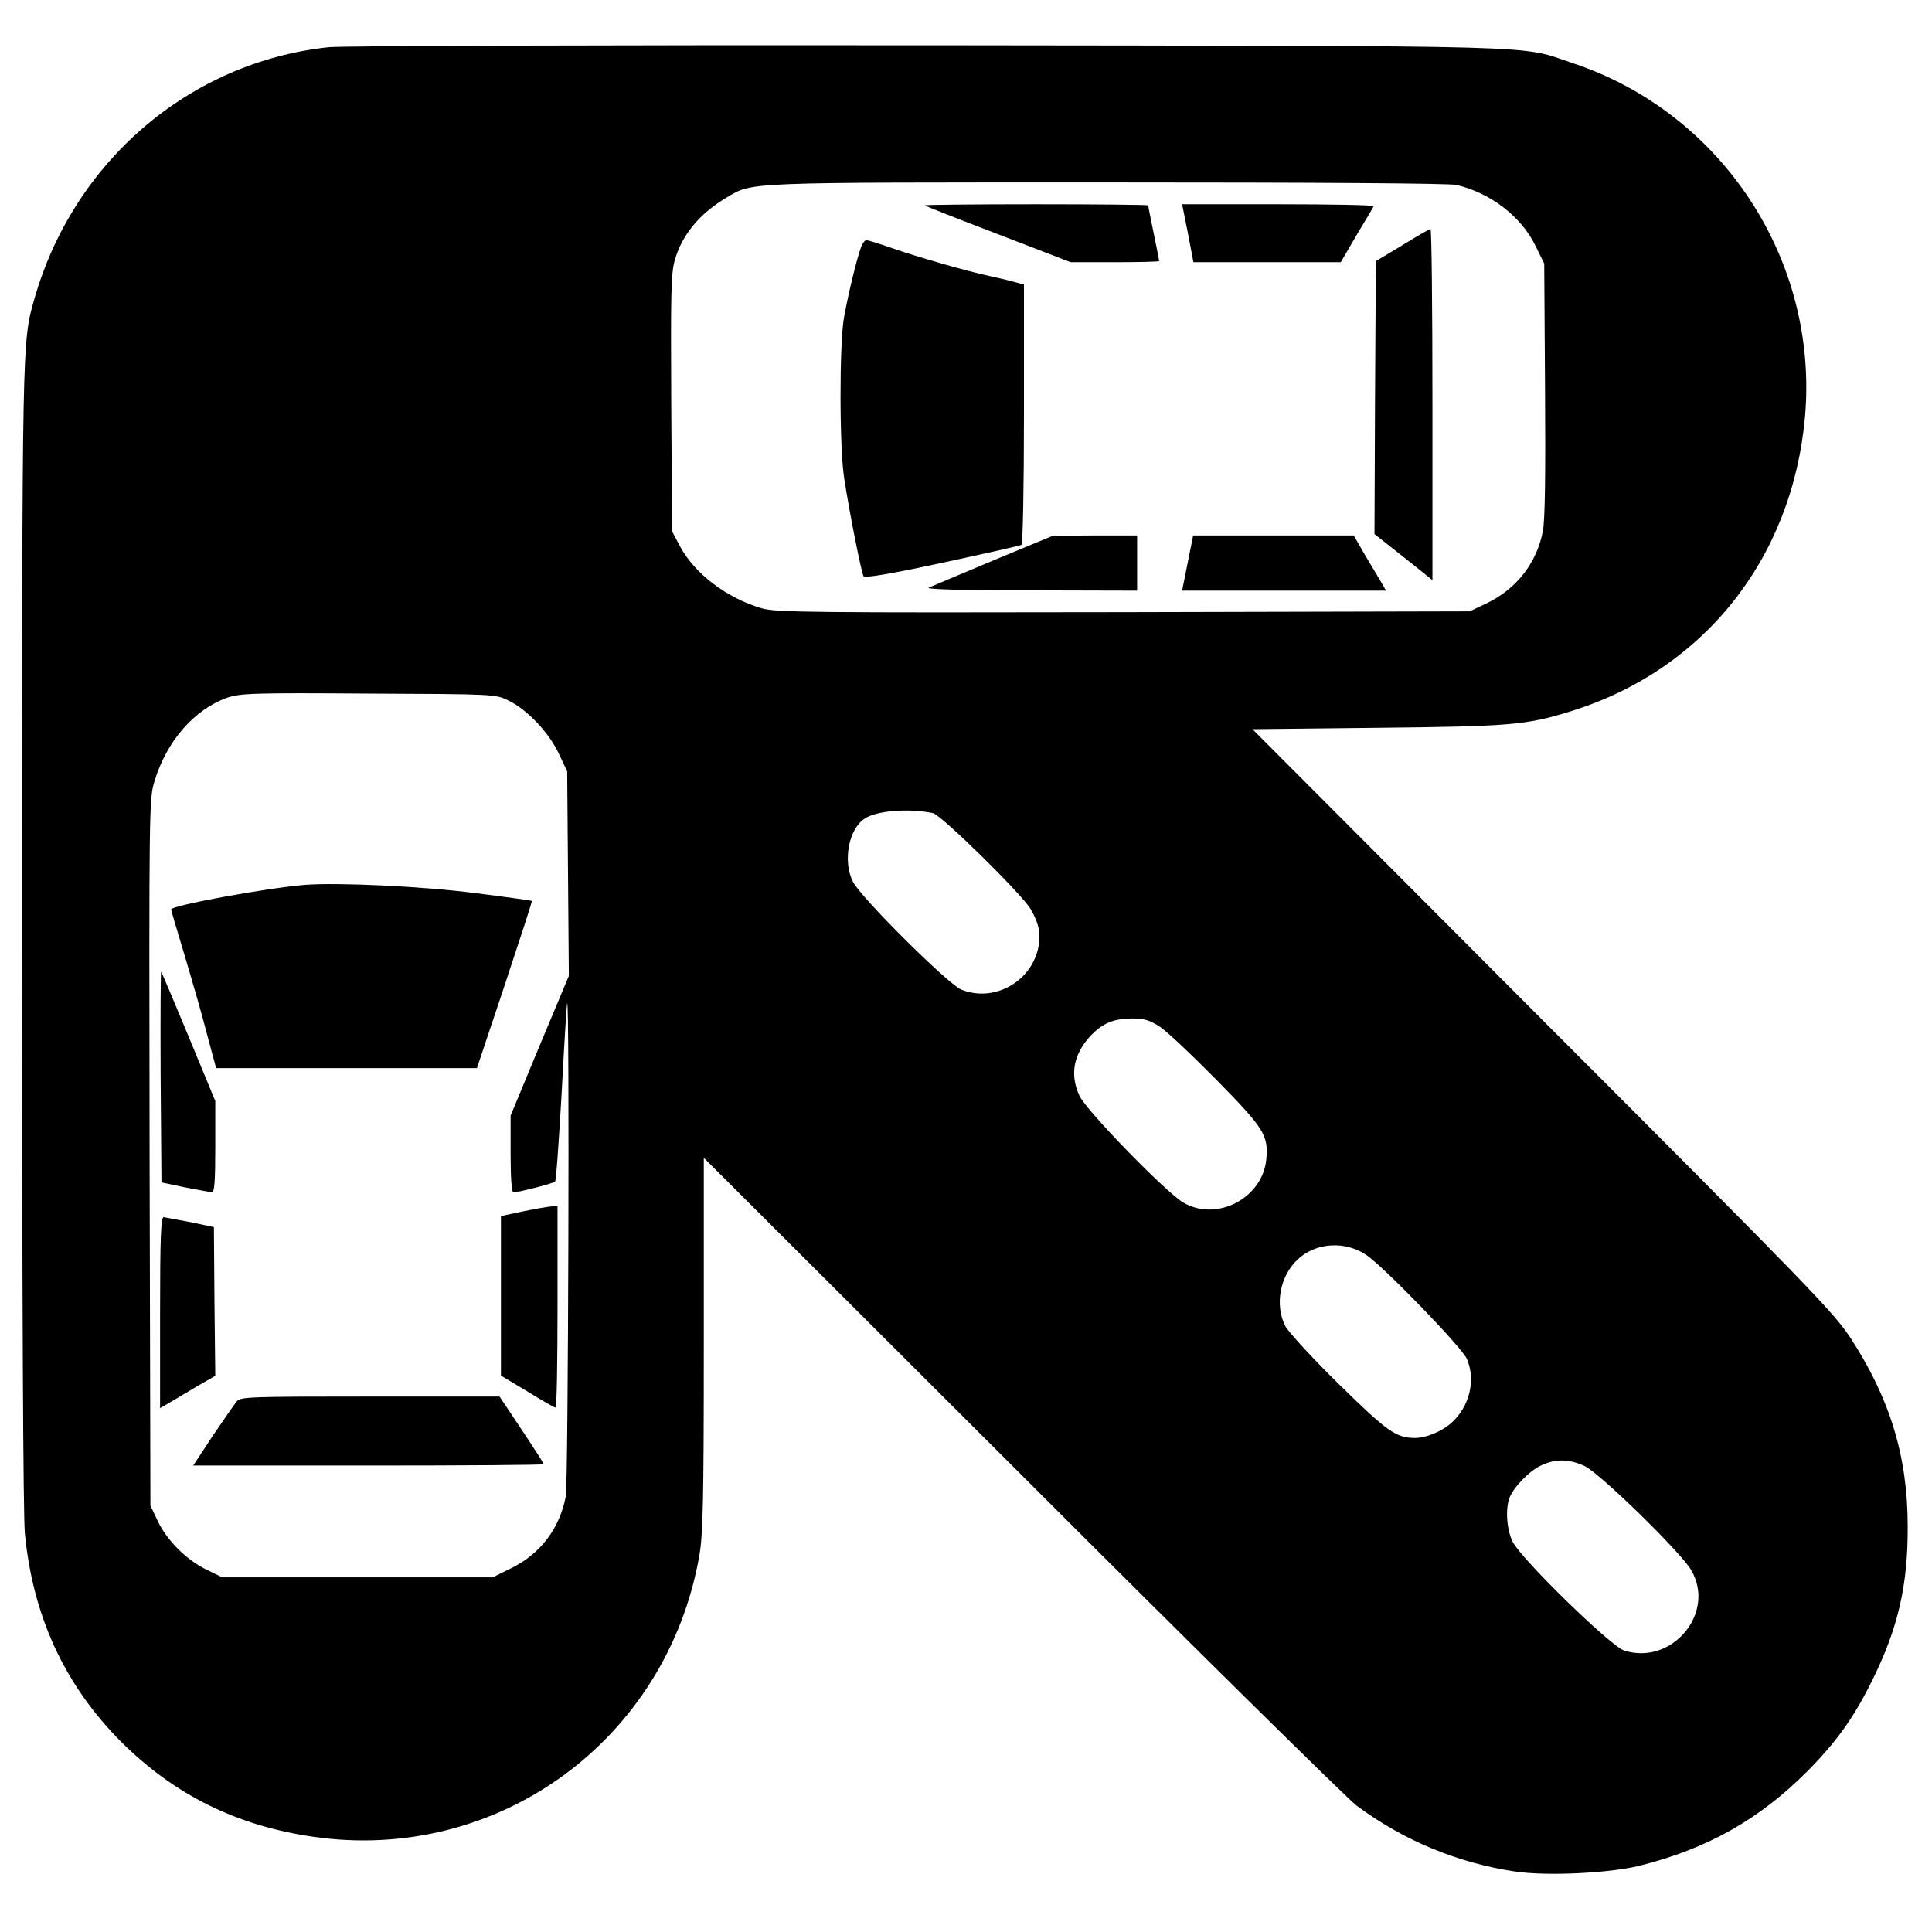 <?xml version="1.0" standalone="no"?>
<!DOCTYPE svg PUBLIC "-//W3C//DTD SVG 20010904//EN"
 "http://www.w3.org/TR/2001/REC-SVG-20010904/DTD/svg10.dtd">
<svg version="1.0" xmlns="http://www.w3.org/2000/svg"
 width="700pt" height="700pt" viewBox="0 0 700 700"
 preserveAspectRatio="xMidYMid meet">
<g transform="translate(0,700) scale(0.1,-0.1)"
fill="#000000" stroke="none">
<path d="M1191 6829 c-505 -54 -925 -414 -1067 -914 -44 -154 -44 -140 -44
-2305 0 -1347 4 -2093 10 -2165 29 -301 144 -550 349 -756 193 -192 418 -304
696 -344 669 -97 1282 350 1399 1020 13 76 16 197 16 765 l0 675 1153 -1151
c633 -633 1179 -1171 1212 -1196 171 -127 367 -208 575 -239 116 -17 341 -6
450 21 245 61 435 168 609 343 106 107 170 197 236 332 92 186 128 342 127
555 0 254 -65 465 -209 685 -60 91 -158 192 -1116 1151 l-1049 1052 453 5
c479 5 538 10 694 58 486 148 809 553 855 1070 49 566 -299 1098 -838 1279
-204 68 -34 63 -2342 66 -1167 1 -2122 -2 -2169 -7z m4086 -499 c123 -29 233
-113 285 -218 l33 -67 3 -455 c2 -314 0 -474 -8 -515 -23 -117 -97 -211 -208
-263 l-57 -27 -1255 -3 c-1125 -2 -1260 -1 -1310 14 -127 37 -244 126 -297
226 l-28 53 -3 464 c-2 403 -1 470 13 519 27 93 91 169 187 226 97 57 48 55
1378 55 760 0 1241 -3 1267 -9z m-3435 -1868 c68 -33 145 -114 182 -191 l31
-66 3 -371 3 -370 -106 -253 -105 -253 0 -139 c0 -90 4 -139 10 -139 19 0 145
32 151 39 4 3 14 148 24 321 9 173 18 320 20 325 9 26 4 -1737 -5 -1786 -22
-117 -92 -209 -198 -261 l-67 -33 -490 0 -490 0 -57 28 c-74 36 -144 107 -177
177 l-26 55 -3 1280 c-2 1255 -2 1281 18 1345 44 146 145 260 263 302 48 16
91 18 512 15 457 -2 460 -2 507 -25z m1538 -408 c31 -7 322 -293 355 -349 31
-54 38 -94 25 -147 -31 -121 -164 -190 -278 -143 -49 21 -366 336 -392 391
-37 74 -15 191 43 228 43 29 159 38 247 20z m821 -773 c24 -15 116 -102 205
-192 175 -178 190 -202 182 -290 -14 -141 -180 -227 -301 -156 -65 39 -352
334 -376 387 -36 78 -21 152 42 219 43 44 81 60 148 61 44 0 64 -6 100 -29z
m751 -829 c67 -47 346 -335 363 -376 33 -78 9 -174 -58 -233 -35 -30 -90 -53
-131 -53 -67 0 -100 23 -274 194 -96 94 -183 189 -195 211 -39 76 -20 182 45
242 66 62 173 68 250 15z m788 -763 c54 -24 348 -311 387 -377 92 -155 -69
-348 -243 -292 -50 17 -374 333 -404 395 -21 44 -26 117 -11 158 16 40 73 99
116 118 52 24 99 23 155 -2z"/>
<path d="M3351 6256 c2 -3 122 -50 266 -105 l262 -101 161 0 c88 0 160 2 160
4 0 2 -9 48 -20 101 -11 53 -20 99 -20 101 0 2 -183 4 -407 4 -223 0 -404 -2
-402 -4z"/>
<path d="M4304 6155 l20 -105 267 0 267 0 57 98 c32 53 60 100 62 105 2 4
-153 7 -345 7 l-349 0 21 -105z"/>
<path d="M5080 6111 l-95 -57 -3 -495 -2 -494 52 -41 c29 -23 77 -61 106 -84
l52 -42 0 636 c0 350 -3 636 -7 636 -5 0 -51 -27 -103 -59z"/>
<path d="M3120 6105 c-15 -39 -47 -171 -62 -255 -17 -96 -17 -475 1 -585 18
-118 62 -341 70 -353 4 -7 100 9 285 49 153 33 283 62 287 65 5 3 9 216 9 474
l0 469 -37 10 c-21 6 -60 15 -88 21 -81 17 -264 70 -353 101 -46 16 -88 29
-93 29 -5 0 -14 -11 -19 -25z"/>
<path d="M3600 4970 c-118 -50 -224 -94 -235 -99 -13 -6 118 -10 368 -10 l387
-1 0 100 0 100 -152 0 -153 -1 -215 -89z"/>
<path d="M4303 4960 l-20 -100 369 0 370 0 -22 38 c-12 20 -39 65 -59 99 l-36
63 -291 0 -291 0 -20 -100z"/>
<path d="M1105 3794 c-143 -12 -485 -75 -485 -89 0 -3 22 -78 49 -167 27 -90
64 -218 81 -285 l33 -123 472 0 473 0 101 302 c55 166 100 303 98 304 -1 1
-93 14 -204 28 -193 25 -499 39 -618 30z"/>
<path d="M582 3100 l3 -384 85 -18 c47 -9 91 -17 98 -18 9 0 12 40 12 166 l0
165 -96 232 c-53 128 -98 234 -100 236 -2 3 -3 -168 -2 -379z"/>
<path d="M1895 2611 l-80 -17 0 -289 0 -289 95 -57 c52 -32 98 -59 103 -59 4
0 7 164 7 365 l0 365 -22 -1 c-13 -1 -59 -9 -103 -18z"/>
<path d="M580 2244 l0 -346 38 22 c20 12 65 39 99 59 l63 36 -3 270 -2 269
-85 18 c-47 9 -91 17 -97 18 -10 0 -13 -76 -13 -346z"/>
<path d="M858 1923 c-8 -10 -47 -66 -87 -125 l-71 -108 635 0 c349 0 635 2
635 5 0 3 -36 59 -80 125 l-80 120 -469 0 c-433 0 -469 -1 -483 -17z"/>
</g>
</svg>
